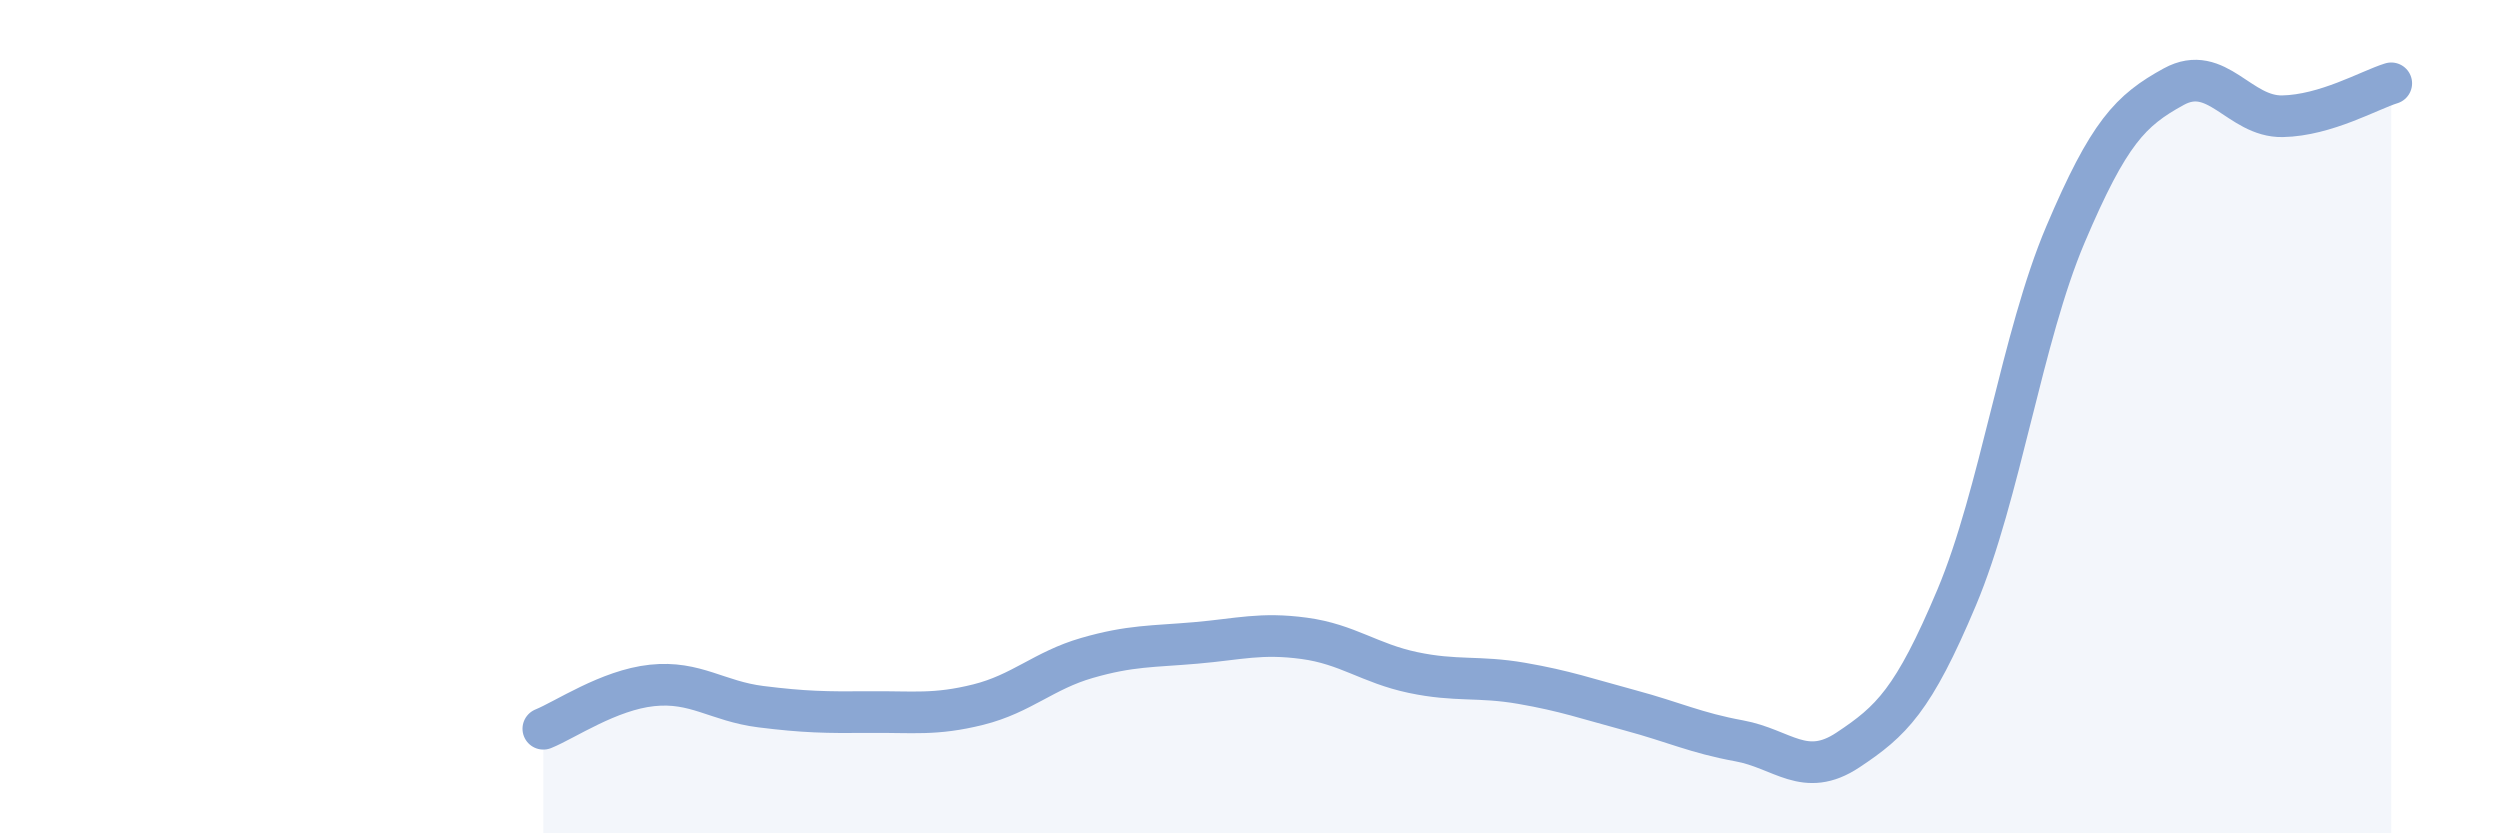 
    <svg width="60" height="20" viewBox="0 0 60 20" xmlns="http://www.w3.org/2000/svg">
      <path
        d="M 13.04,17.49 C 13.56,17.28 14.61,16.56 15.65,16.45 C 16.69,16.34 17.22,16.83 18.26,16.96 C 19.3,17.09 19.83,17.1 20.87,17.09 C 21.91,17.08 22.44,17.17 23.48,16.91 C 24.52,16.65 25.05,16.09 26.09,15.79 C 27.13,15.49 27.66,15.52 28.7,15.43 C 29.74,15.34 30.26,15.18 31.3,15.32 C 32.34,15.46 32.87,15.92 33.91,16.14 C 34.95,16.36 35.48,16.22 36.52,16.4 C 37.56,16.58 38.09,16.77 39.13,17.05 C 40.17,17.33 40.7,17.59 41.74,17.78 C 42.78,17.97 43.31,18.69 44.35,18 C 45.39,17.31 45.92,16.81 46.96,14.34 C 48,11.87 48.53,8.08 49.57,5.63 C 50.61,3.18 51.13,2.65 52.17,2.08 C 53.21,1.51 53.74,2.81 54.78,2.79 C 55.82,2.77 56.87,2.16 57.39,2L57.39 20L13.04 20Z"
        fill="#8ba7d3"
        opacity="0.1"
        stroke-linecap="round"
        stroke-linejoin="round"
      />
      <path
        d="M 13.04,17.49 C 13.56,17.28 14.61,16.56 15.65,16.45 C 16.69,16.34 17.22,16.83 18.26,16.96 C 19.3,17.09 19.83,17.1 20.87,17.09 C 21.91,17.08 22.44,17.17 23.48,16.91 C 24.52,16.65 25.05,16.09 26.09,15.79 C 27.13,15.49 27.66,15.52 28.7,15.43 C 29.74,15.34 30.26,15.18 31.3,15.32 C 32.34,15.46 32.87,15.92 33.91,16.14 C 34.95,16.36 35.48,16.22 36.52,16.4 C 37.56,16.58 38.09,16.77 39.13,17.05 C 40.17,17.33 40.7,17.59 41.74,17.78 C 42.78,17.97 43.31,18.69 44.35,18 C 45.39,17.31 45.92,16.81 46.96,14.34 C 48,11.87 48.53,8.08 49.57,5.63 C 50.61,3.18 51.13,2.65 52.17,2.08 C 53.21,1.51 53.74,2.81 54.78,2.79 C 55.82,2.77 56.87,2.16 57.39,2"
        stroke="#8ba7d3"
        stroke-width="1"
        fill="none"
        stroke-linecap="round"
        stroke-linejoin="round"
      />
    </svg>
  